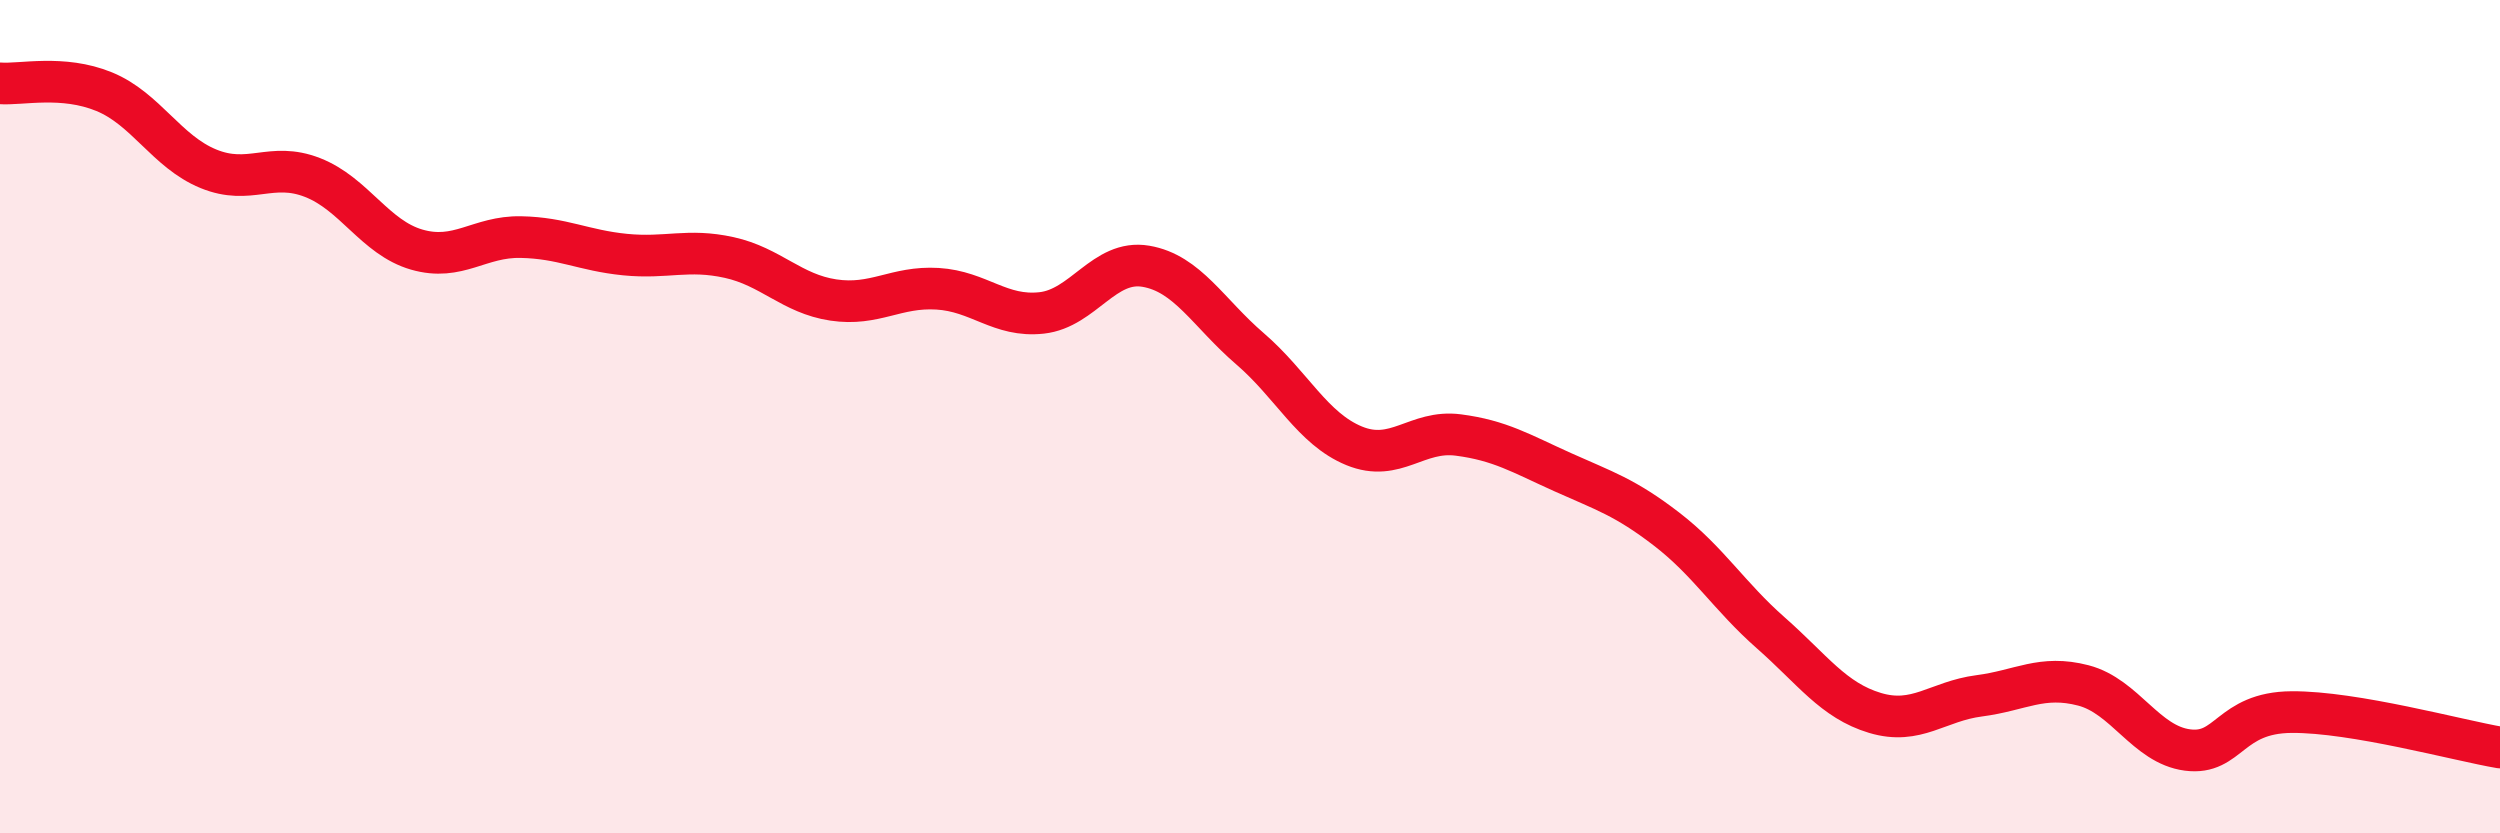 
    <svg width="60" height="20" viewBox="0 0 60 20" xmlns="http://www.w3.org/2000/svg">
      <path
        d="M 0,2 C 0.5,2.04 1.5,1.79 2.5,2.2 C 3.5,2.61 4,3.64 5,4.05 C 6,4.46 6.5,3.87 7.5,4.26 C 8.5,4.65 9,5.7 10,5.99 C 11,6.28 11.5,5.67 12.5,5.69 C 13.5,5.71 14,6.01 15,6.11 C 16,6.21 16.5,5.96 17.5,6.18 C 18.5,6.4 19,7.05 20,7.2 C 21,7.35 21.5,6.87 22.5,6.93 C 23.5,6.99 24,7.62 25,7.51 C 26,7.4 26.5,6.22 27.5,6.39 C 28.5,6.56 29,7.51 30,8.37 C 31,9.23 31.5,10.29 32.5,10.7 C 33.5,11.11 34,10.31 35,10.44 C 36,10.57 36.5,10.88 37.5,11.33 C 38.5,11.78 39,11.93 40,12.7 C 41,13.47 41.5,14.31 42.5,15.19 C 43.5,16.07 44,16.81 45,17.11 C 46,17.41 46.5,16.83 47.5,16.7 C 48.5,16.57 49,16.19 50,16.45 C 51,16.71 51.5,17.87 52.5,18 C 53.5,18.13 53.5,17.1 55,17.09 C 56.5,17.08 59,17.77 60,17.94L60 20L0 20Z"
        fill="#EB0A25"
        opacity="0.1"
        stroke-linecap="round"
        stroke-linejoin="round"
      />
      <path
        d="M 0,2 C 0.5,2.04 1.5,1.79 2.5,2.2 C 3.5,2.61 4,3.64 5,4.05 C 6,4.46 6.5,3.87 7.5,4.26 C 8.5,4.65 9,5.7 10,5.99 C 11,6.28 11.5,5.67 12.5,5.69 C 13.5,5.71 14,6.01 15,6.11 C 16,6.21 16.5,5.96 17.5,6.18 C 18.5,6.4 19,7.05 20,7.2 C 21,7.35 21.5,6.87 22.5,6.93 C 23.5,6.99 24,7.62 25,7.51 C 26,7.4 26.5,6.22 27.5,6.39 C 28.5,6.56 29,7.51 30,8.37 C 31,9.23 31.5,10.29 32.5,10.7 C 33.5,11.11 34,10.31 35,10.44 C 36,10.57 36.5,10.88 37.5,11.33 C 38.5,11.78 39,11.93 40,12.7 C 41,13.47 41.5,14.31 42.5,15.19 C 43.5,16.07 44,16.81 45,17.11 C 46,17.41 46.5,16.83 47.5,16.7 C 48.5,16.57 49,16.19 50,16.45 C 51,16.71 51.5,17.87 52.5,18 C 53.5,18.13 53.5,17.1 55,17.09 C 56.5,17.08 59,17.77 60,17.94"
        stroke="#EB0A25"
        stroke-width="1"
        fill="none"
        stroke-linecap="round"
        stroke-linejoin="round"
      />
    </svg>
  